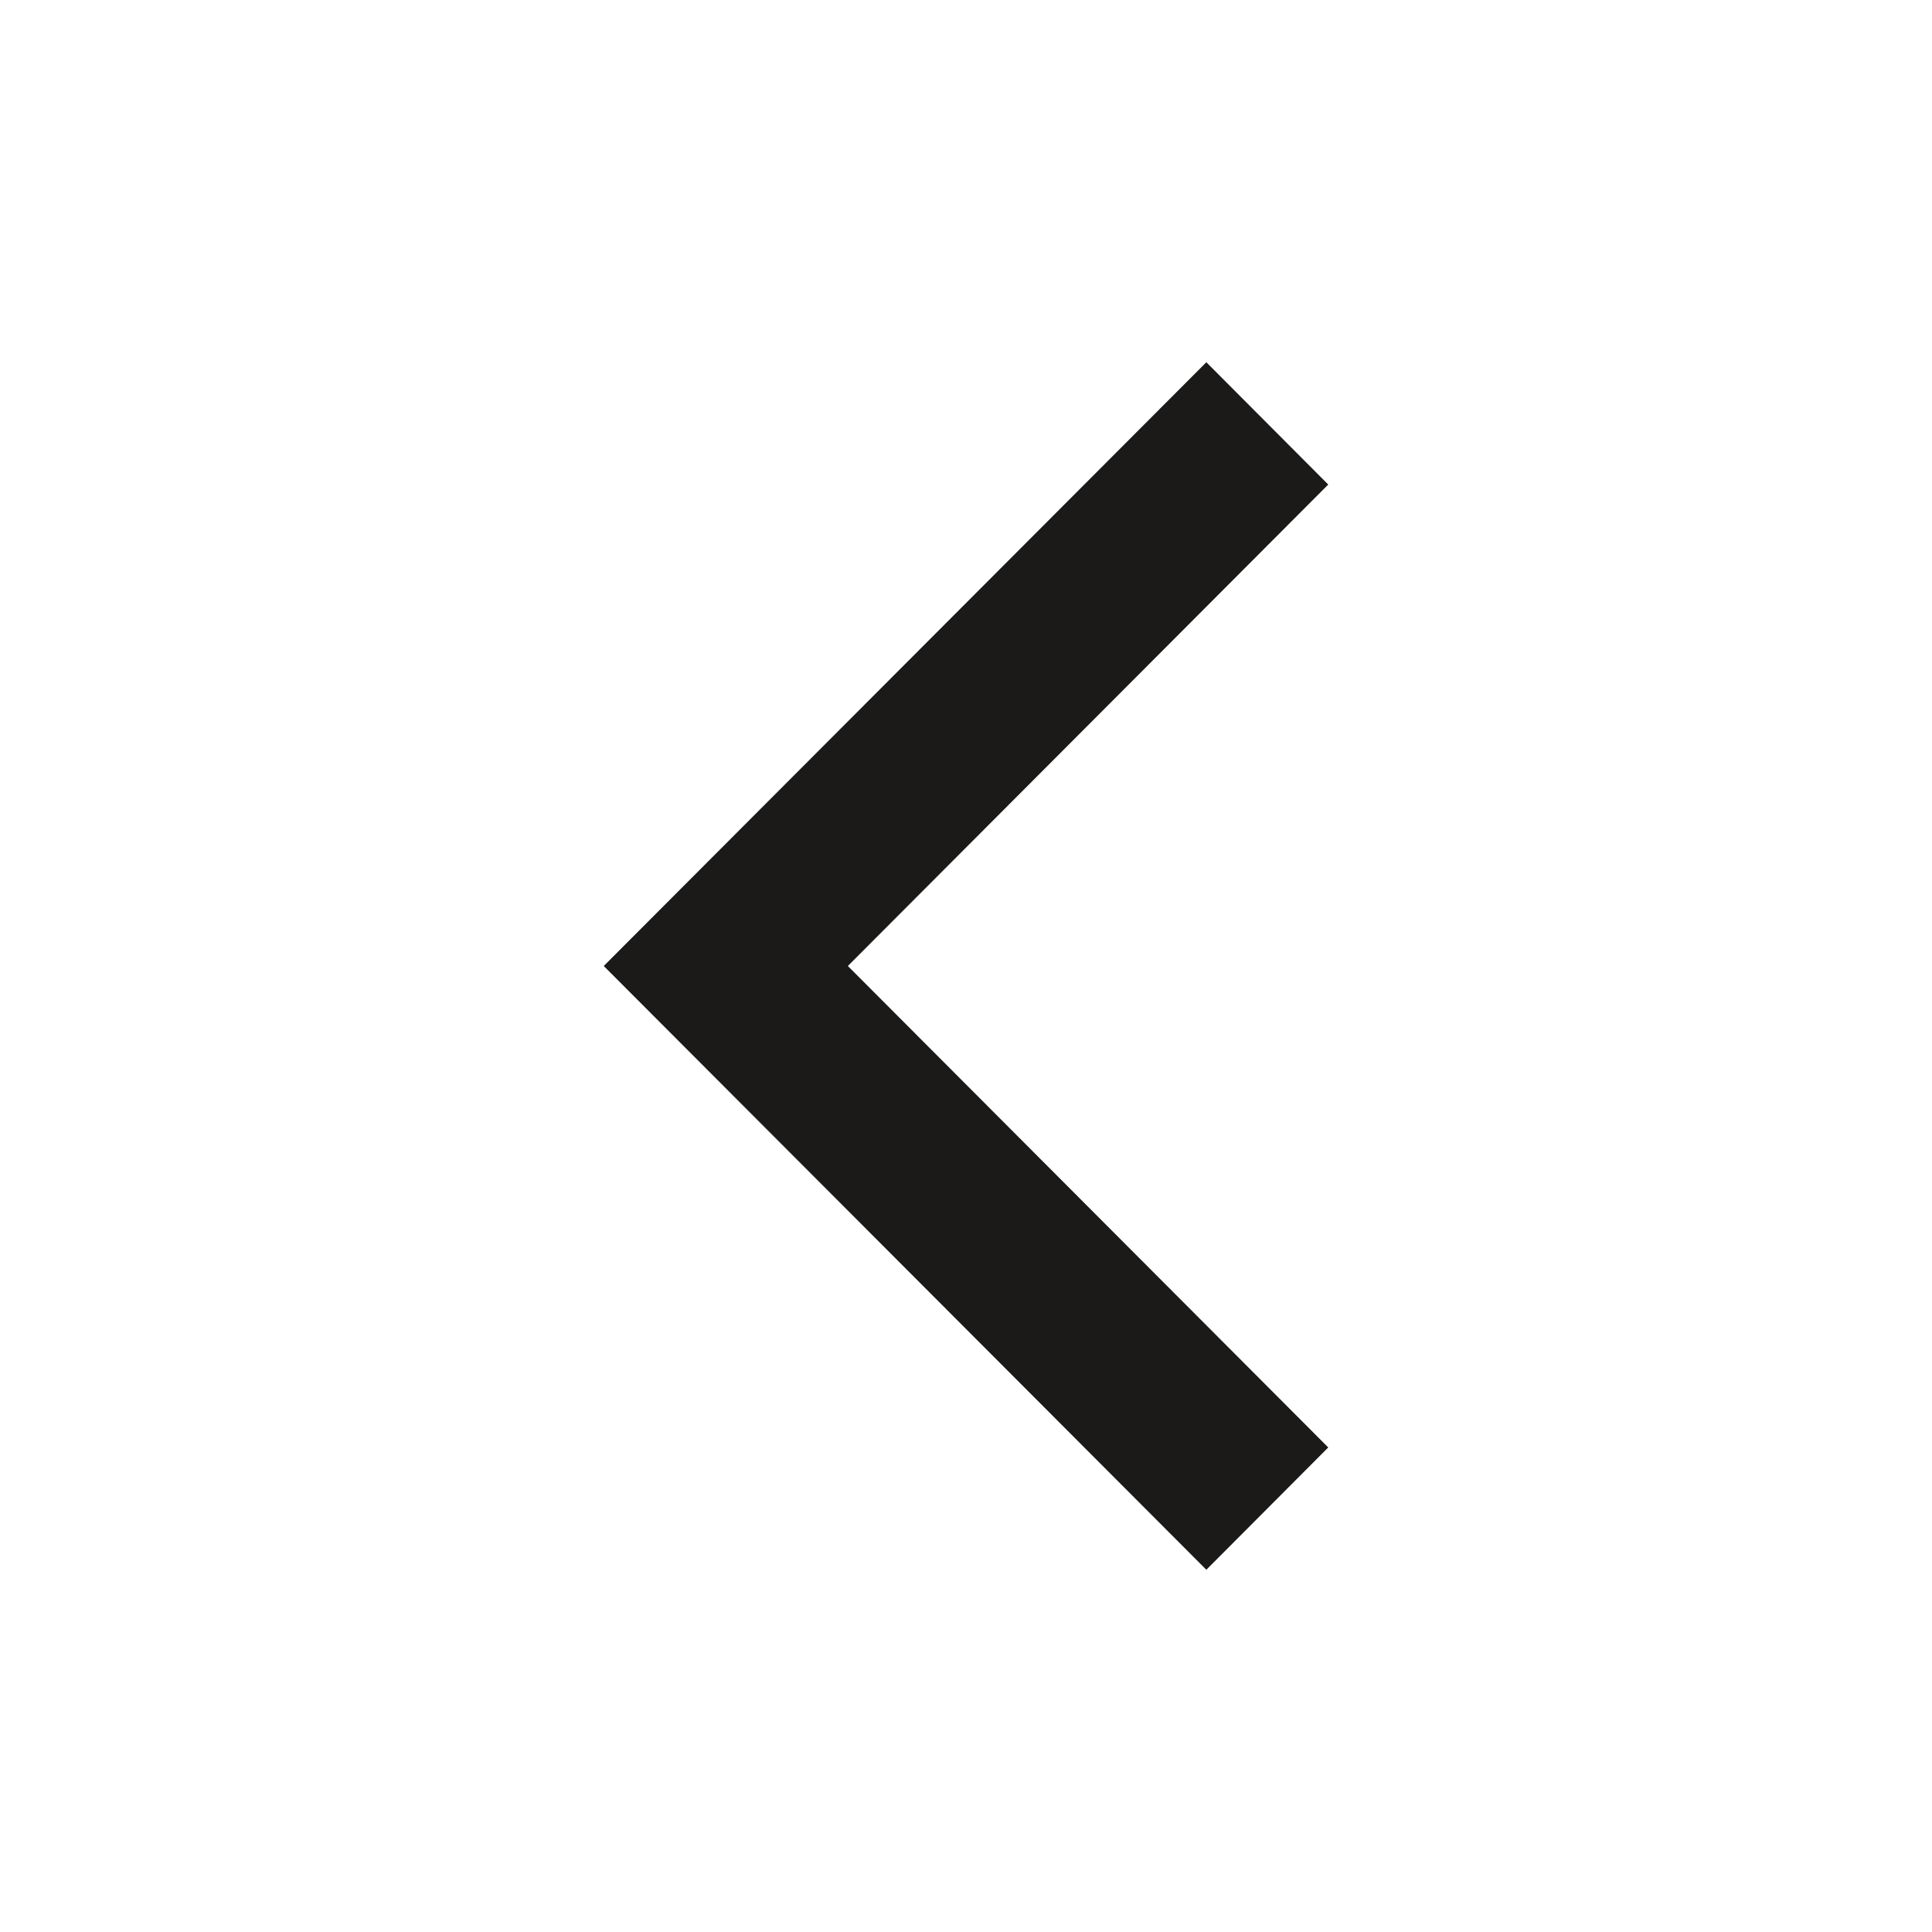 <svg width="20" height="20" viewBox="0 0 20 20" fill="none" xmlns="http://www.w3.org/2000/svg">
<g id="Layer_1">
<path id="Vector" d="M13.75 14.984L12.488 16.25L6.25 10L12.488 3.75L13.75 5.016L8.777 10L13.75 14.984Z" fill="#1B1A19"/>
</g>
</svg>

